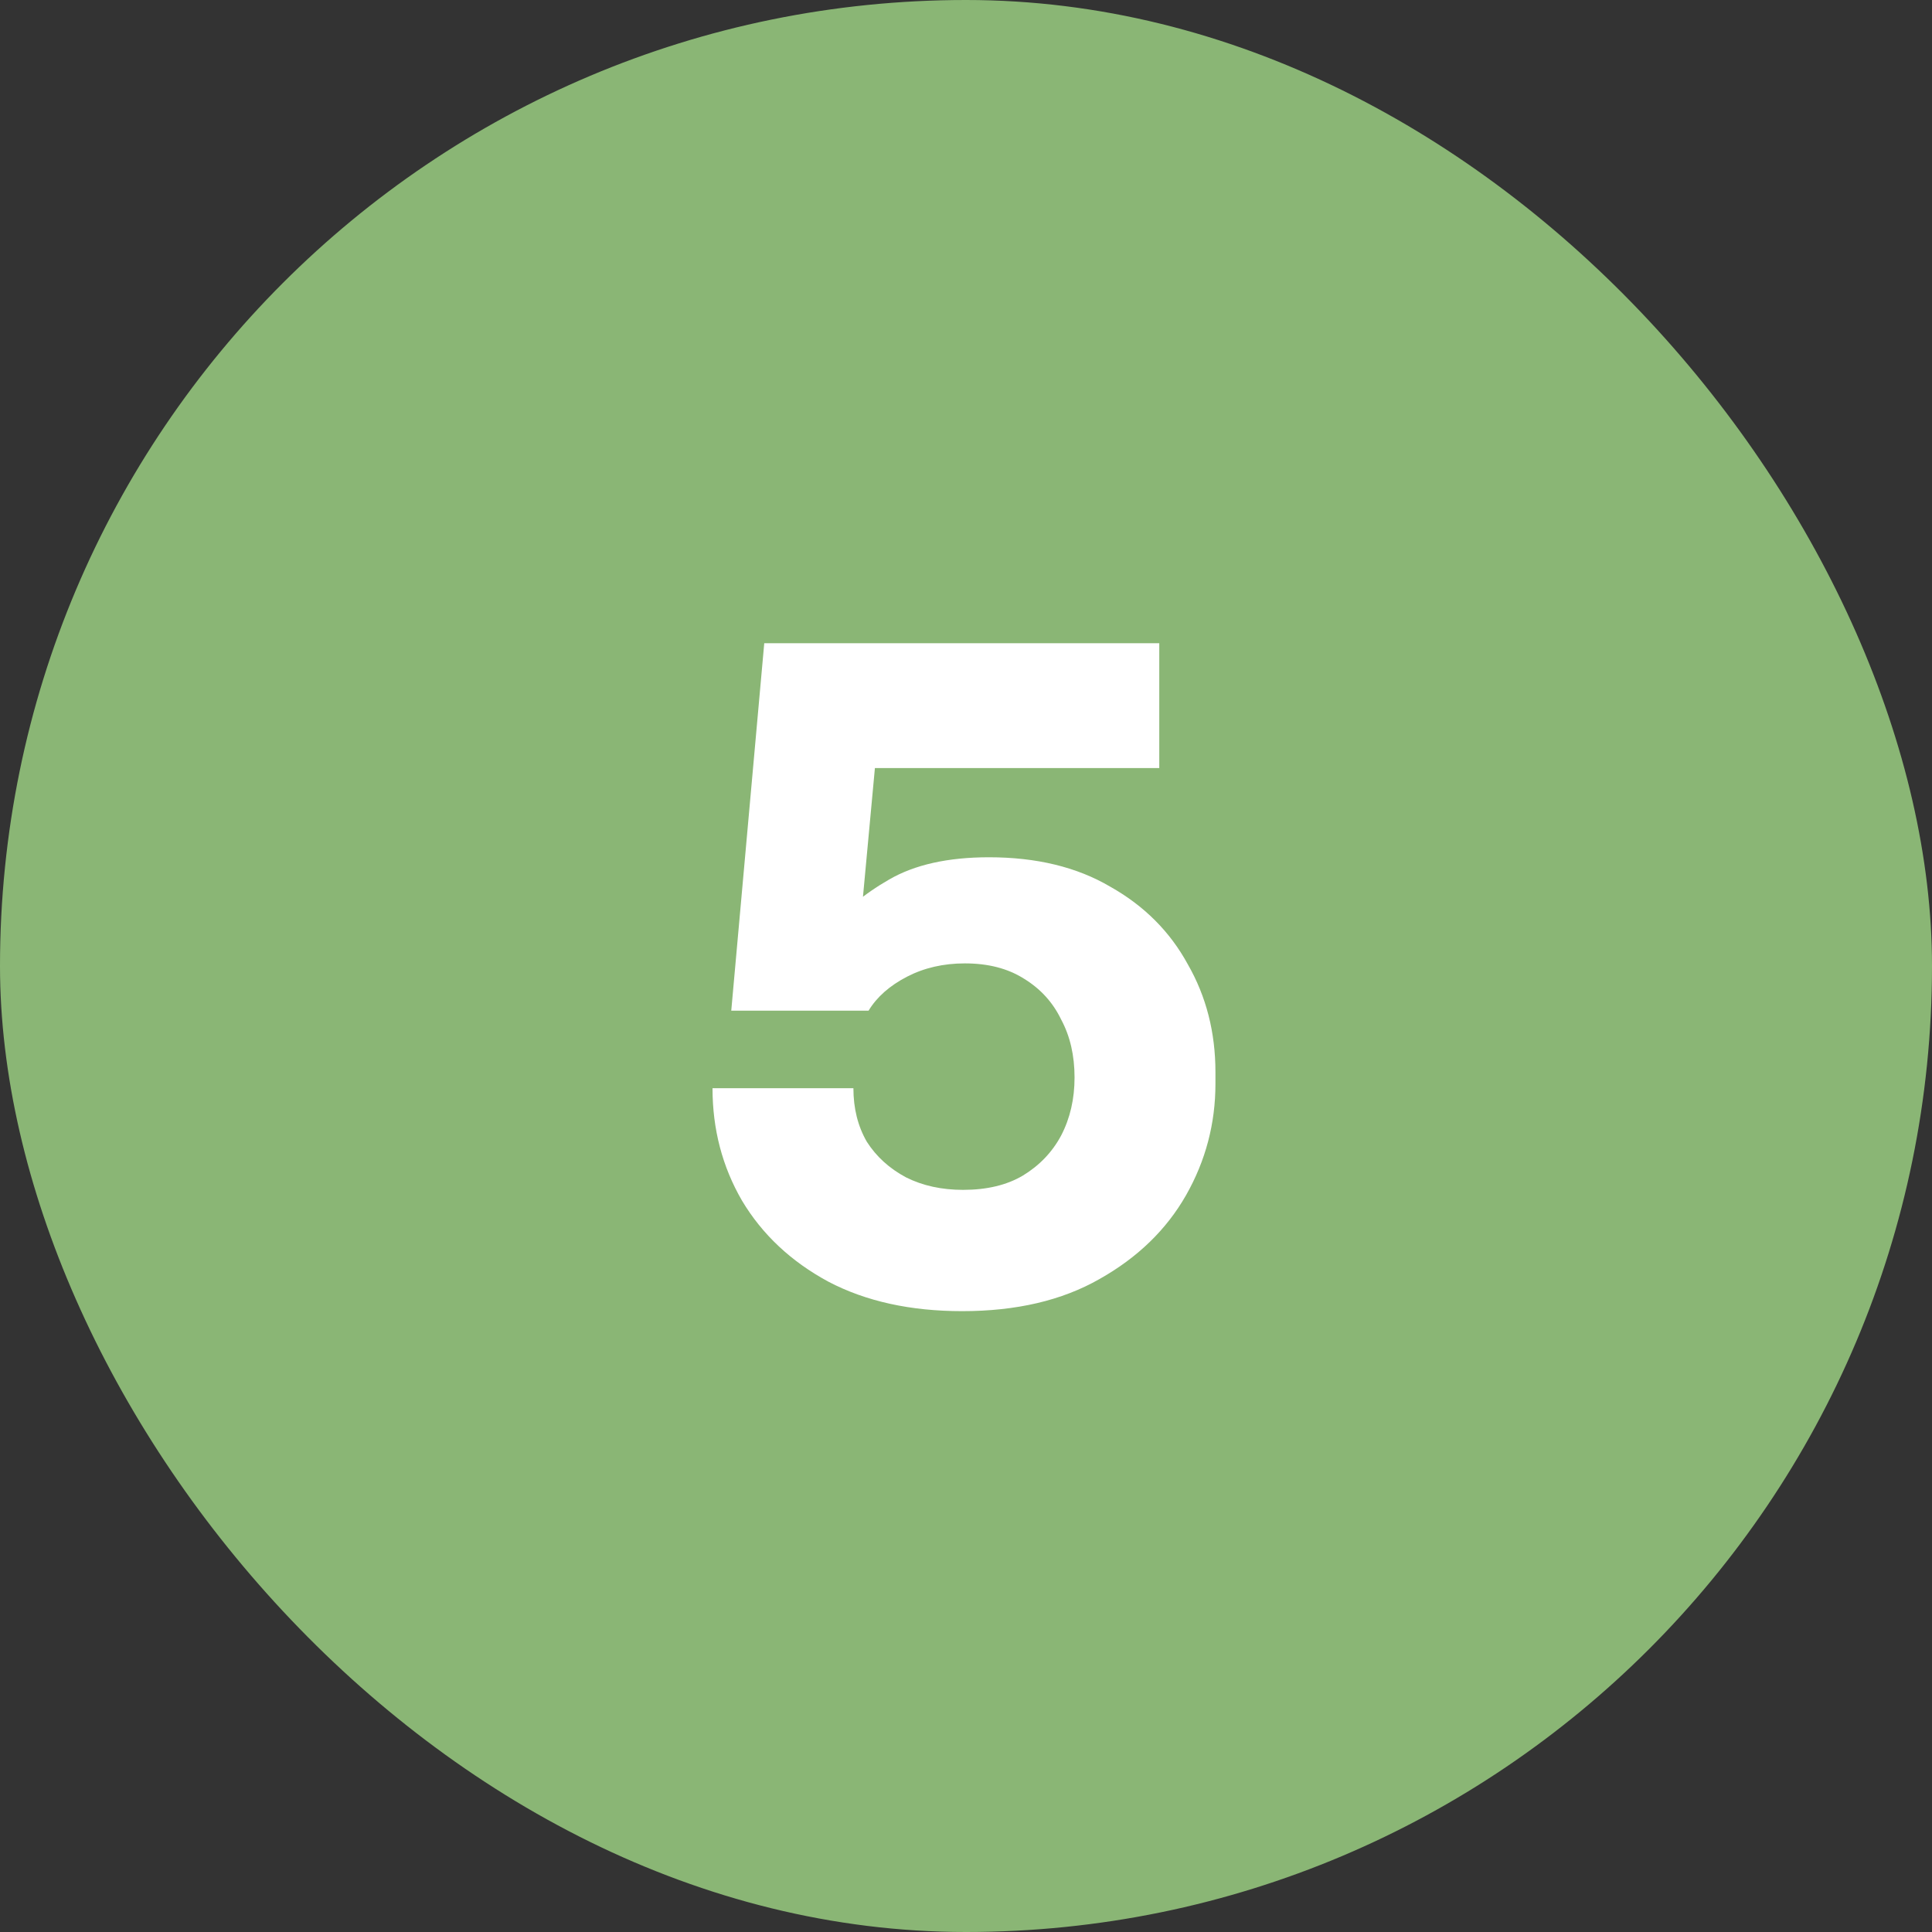 <svg xmlns="http://www.w3.org/2000/svg" width="54" height="54" viewBox="0 0 54 54" fill="none"><rect x="0" y="0" width="54" height="54" fill="#333333" stroke="none"/><rect width="54" height="54" rx="27" fill="#8AB675"></rect><path d="M26.894 36.647C25.448 36.647 24.202 36.373 23.155 35.824C22.109 35.259 21.303 34.503 20.738 33.556C20.189 32.609 19.915 31.562 19.915 30.416H23.853C23.853 30.981 23.978 31.479 24.227 31.911C24.493 32.327 24.858 32.659 25.324 32.908C25.789 33.141 26.321 33.257 26.919 33.257C27.583 33.257 28.14 33.124 28.589 32.858C29.054 32.576 29.411 32.202 29.66 31.737C29.91 31.255 30.034 30.715 30.034 30.117C30.034 29.502 29.91 28.962 29.66 28.497C29.428 28.015 29.079 27.633 28.613 27.35C28.165 27.068 27.617 26.927 26.969 26.927C26.37 26.927 25.83 27.051 25.349 27.3C24.867 27.55 24.509 27.865 24.277 28.248H20.439L21.361 17.979H32.402V21.468H22.981L24.551 20.422L24.003 26.328L23.056 26.079C23.554 25.481 24.152 24.983 24.85 24.584C25.565 24.169 26.495 23.961 27.642 23.961C28.971 23.961 30.101 24.235 31.031 24.783C31.978 25.315 32.701 26.038 33.199 26.952C33.714 27.849 33.972 28.854 33.972 29.967V30.291C33.972 31.404 33.698 32.443 33.15 33.407C32.601 34.37 31.795 35.151 30.732 35.749C29.685 36.348 28.406 36.647 26.894 36.647Z" fill="white"></path></svg>